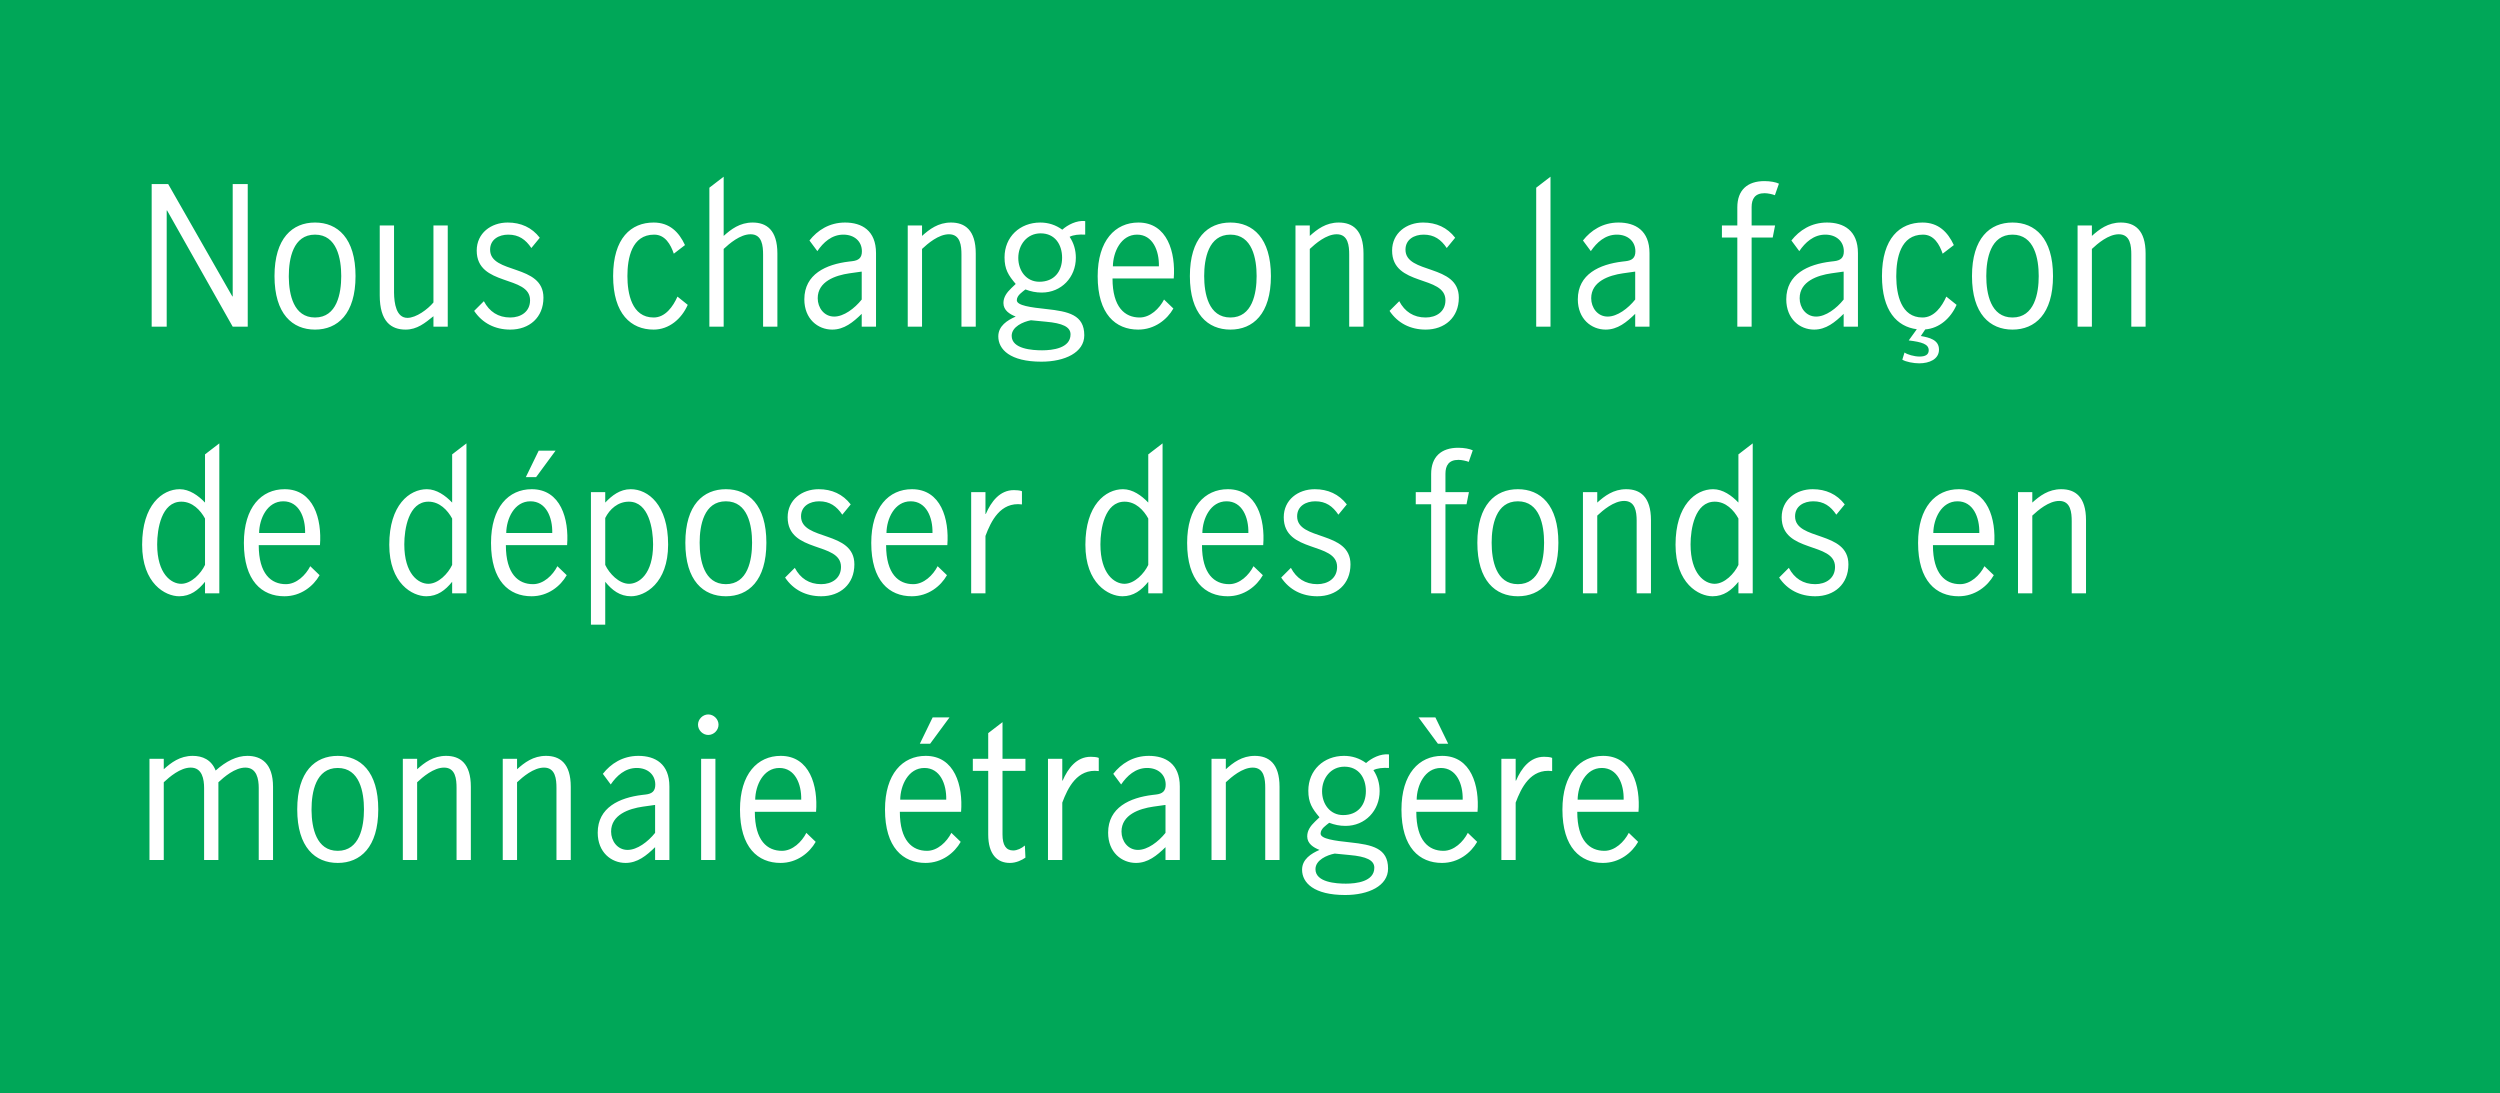 <?xml version="1.0" encoding="UTF-8"?>
<svg width="375px" height="164px" viewBox="0 0 375 164" version="1.1" xmlns="http://www.w3.org/2000/svg" xmlns:xlink="http://www.w3.org/1999/xlink">
    <rect x="0" y="0" width="375" height="164" fill="#333333" stroke="none"/>
    <title>deposit foreign funds_Fr G</title>
    <defs>
        <rect id="path-1" x="0" y="0" width="375" height="164"></rect>
    </defs>
    <g id="Page-1" stroke="none" stroke-width="1" fill="none" fill-rule="evenodd">
        <g id="Artboard" transform="translate(-716, -616)">
            <g id="deposit-foreign-funds_Fr-G" transform="translate(716, 616)">
                <g id="pict">
                    <mask id="mask-2" fill="white">
                        <use xlink:href="#path-1"></use>
                    </mask>
                    <use id="Mask" fill="#00A758" xlink:href="#path-1"></use>
                </g>
                <path d="M25.005,49 L25.005,31.565 L25.06,31.565 L34.905,49 L37.16,49 L37.16,27.605 L34.905,27.605 L34.905,44.462 L34.85,44.462 L25.225,27.605 L22.75,27.605 L22.75,49 L25.005,49 Z M47.252,49.44 C50.635,49.44 53.33,47.102 53.33,41.41 C53.33,35.718 50.635,33.38 47.252,33.38 C43.87,33.38 41.175,35.718 41.175,41.41 C41.175,47.102 43.87,49.44 47.252,49.44 Z M47.252,47.625 C44.026,47.625 43.349,44.155 43.321,41.584 L43.32,41.41 C43.32,38.825 43.953,35.195 47.252,35.195 C50.553,35.195 51.185,38.825 51.185,41.41 C51.185,43.995 50.553,47.625 47.252,47.625 Z M60.837,49.44 C62.57,49.44 63.752,48.45 65.017,47.432 L65.017,49 L67.162,49 L67.162,33.82 L65.017,33.82 L65.017,45.37 C64.165,46.388 62.432,47.68 61.112,47.68 C59.436,47.68 59.124,45.491 59.106,43.904 L59.105,33.82 L56.96,33.82 L56.96,44.297 C56.96,48.258 58.693,49.44 60.837,49.44 Z M76.54,49.44 C79.4,49.44 81.517,47.625 81.517,44.655 C81.517,39.54 73.515,41.163 73.515,37.45 C73.515,35.91 74.835,35.195 76.237,35.195 C77.832,35.195 78.85,35.938 79.703,37.203 L80.968,35.663 C79.785,34.123 78.135,33.38 76.155,33.38 C73.653,33.38 71.507,34.975 71.507,37.587 C71.507,43.032 79.51,41.218 79.51,45.04 C79.51,46.773 78.108,47.625 76.54,47.625 C74.725,47.625 73.405,46.745 72.58,45.178 L71.123,46.635 C72.36,48.477 74.257,49.44 76.54,49.44 Z M98.045,49.44 C100.355,49.44 102.225,47.845 103.16,45.727 L101.62,44.49 C100.96,45.975 99.805,47.625 98.045,47.625 C94.745,47.625 94.112,43.995 94.112,41.41 C94.112,38.742 94.745,35.195 98.127,35.195 C99.778,35.195 100.603,36.68 101.07,38.055 L102.748,36.763 C101.84,34.81 100.438,33.38 98.045,33.38 C94.662,33.38 91.968,35.718 91.968,41.41 C91.968,47.102 94.662,49.44 98.045,49.44 Z M108.55,49 L108.55,37.34 C109.403,36.542 111.025,35.14 112.593,35.14 C114.325,35.14 114.463,36.9 114.463,38.193 L114.463,49 L116.608,49 L116.608,38.028 C116.608,34.48 114.957,33.38 112.895,33.38 C110.97,33.38 109.65,34.398 108.55,35.388 L108.55,26.505 L106.405,28.155 L106.405,49 L108.55,49 Z M124.83,49.44 C126.618,49.44 127.965,48.34 129.257,47.075 L129.257,49 L131.403,49 L131.403,37.972 C131.403,34.562 129.257,33.38 126.755,33.38 C124.39,33.38 122.603,34.562 121.42,36.075 L122.603,37.67 C123.483,36.377 124.748,35.195 126.507,35.195 C128.13,35.195 129.285,36.185 129.285,37.697 C129.285,38.66 128.817,39.072 127.8,39.182 L127.332,39.237 C123.922,39.65 120.65,41.108 120.65,44.903 C120.65,47.845 122.685,49.44 124.83,49.44 Z M125.132,47.487 C123.593,47.487 122.657,46.14 122.657,44.737 C122.657,42.208 125.325,41.3 127.415,40.998 L129.175,40.75 L129.257,40.75 L129.257,44.93 C128.185,46.278 126.562,47.487 125.132,47.487 Z M138.305,49 L138.305,37.34 C139.157,36.542 140.78,35.14 142.347,35.14 C144.08,35.14 144.218,36.9 144.218,38.193 L144.218,49 L146.363,49 L146.363,38.028 C146.363,34.48 144.713,33.38 142.65,33.38 C140.725,33.38 139.405,34.398 138.305,35.388 L138.305,33.82 L136.16,33.82 L136.16,49 L138.305,49 Z M156.208,54.252 C159.727,54.252 162.643,52.877 162.643,50.292 C162.643,47.212 160.25,46.718 156.977,46.36 C154.64,46.112 152.523,45.837 152.523,45.04 C152.523,44.297 153.347,43.803 153.815,43.417 C154.613,43.72 155.382,43.885 156.262,43.885 C159.205,43.885 161.377,41.602 161.377,38.66 C161.377,37.532 161.075,36.46 160.442,35.525 C160.993,35.222 161.873,35.14 162.78,35.195 L162.78,33.16 C161.488,33.023 160.14,33.737 159.343,34.453 C158.352,33.737 157.252,33.38 156.042,33.38 C152.99,33.38 150.68,35.525 150.68,38.605 C150.68,40.392 151.257,41.3 152.357,42.593 L151.697,43.225 C151.01,43.885 150.515,44.572 150.515,45.453 C150.515,46.553 151.45,47.13 152.357,47.487 C151.093,48.038 149.745,48.89 149.745,50.458 C149.745,52.41 151.505,54.252 156.208,54.252 Z M155.905,42.263 C153.925,42.263 152.743,40.585 152.743,38.688 C152.743,36.735 154.035,35.002 156.097,35.002 C158.243,35.002 159.315,36.68 159.315,38.66 C159.315,40.75 158.105,42.263 155.905,42.263 Z M156.317,52.547 C154.86,52.547 151.752,52.355 151.752,50.375 C151.752,49 153.485,48.258 154.64,48.038 L156.895,48.258 C159.37,48.477 160.58,49.028 160.58,50.155 C160.58,52.245 157.857,52.547 156.317,52.547 Z M170.727,49.44 C173.202,49.44 175.072,47.928 176.007,46.278 L174.605,44.93 C173.917,46.278 172.542,47.625 170.947,47.625 C168.748,47.625 166.877,46.112 166.877,41.767 L176.062,41.767 C176.365,37.89 175.127,33.38 170.755,33.38 C167.29,33.38 164.65,36.075 164.65,41.438 C164.65,47.13 167.345,49.44 170.727,49.44 Z M173.835,39.953 L166.933,39.953 C166.96,37.807 168.143,35.195 170.562,35.195 C172.9,35.195 173.89,37.587 173.835,39.953 Z M184.56,49.44 C187.942,49.44 190.637,47.102 190.637,41.41 C190.637,35.718 187.942,33.38 184.56,33.38 C181.178,33.38 178.482,35.718 178.482,41.41 C178.482,47.102 181.178,49.44 184.56,49.44 Z M184.56,47.625 C181.26,47.625 180.627,43.995 180.627,41.41 C180.627,38.825 181.26,35.195 184.56,35.195 C187.86,35.195 188.493,38.825 188.493,41.41 C188.493,43.995 187.86,47.625 184.56,47.625 Z M196.468,49 L196.468,37.34 C197.32,36.542 198.942,35.14 200.51,35.14 C202.243,35.14 202.38,36.9 202.38,38.193 L202.38,49 L204.525,49 L204.525,38.028 C204.525,34.48 202.875,33.38 200.812,33.38 C198.887,33.38 197.567,34.398 196.468,35.388 L196.468,33.82 L194.322,33.82 L194.322,49 L196.468,49 Z M213.847,49.44 C216.708,49.44 218.825,47.625 218.825,44.655 C218.825,39.54 210.822,41.163 210.822,37.45 C210.822,35.91 212.143,35.195 213.545,35.195 C215.14,35.195 216.157,35.938 217.01,37.203 L218.275,35.663 C217.093,34.123 215.442,33.38 213.463,33.38 C210.96,33.38 208.815,34.975 208.815,37.587 C208.815,43.032 216.817,41.218 216.817,45.04 C216.817,46.773 215.415,47.625 213.847,47.625 C212.032,47.625 210.713,46.745 209.887,45.178 L208.43,46.635 C209.667,48.477 211.565,49.44 213.847,49.44 Z M232.575,49 L232.575,26.505 L230.43,28.155 L230.43,49 L232.575,49 Z M240.852,49.44 C242.64,49.44 243.988,48.34 245.28,47.075 L245.28,49 L247.425,49 L247.425,37.972 C247.425,34.562 245.28,33.38 242.778,33.38 C240.412,33.38 238.625,34.562 237.442,36.075 L238.625,37.67 C239.505,36.377 240.77,35.195 242.53,35.195 C244.153,35.195 245.308,36.185 245.308,37.697 C245.308,38.66 244.84,39.072 243.822,39.182 L243.355,39.237 C239.945,39.65 236.673,41.108 236.673,44.903 C236.673,47.845 238.708,49.44 240.852,49.44 Z M241.155,47.487 C239.615,47.487 238.68,46.14 238.68,44.737 C238.68,42.208 241.347,41.3 243.438,40.998 L245.197,40.75 L245.28,40.75 L245.28,44.93 C244.208,46.278 242.585,47.487 241.155,47.487 Z M262.743,49 L262.743,35.635 L265.905,35.635 L266.262,33.82 L262.743,33.82 L262.743,31.07 C262.743,29.832 263.238,28.98 264.695,28.98 C265.19,28.98 265.905,29.145 266.235,29.282 L266.84,27.55 C266.4,27.33 265.548,27.165 264.668,27.165 C262.11,27.165 260.598,28.512 260.598,31.098 L260.598,33.82 L258.288,33.82 L258.288,35.635 L260.598,35.635 L260.598,49 L262.743,49 Z M272.12,49.44 C273.908,49.44 275.255,48.34 276.548,47.075 L276.548,49 L278.692,49 L278.692,37.972 C278.692,34.562 276.548,33.38 274.045,33.38 C271.68,33.38 269.892,34.562 268.71,36.075 L269.892,37.67 C270.772,36.377 272.038,35.195 273.798,35.195 C275.42,35.195 276.575,36.185 276.575,37.697 C276.575,38.66 276.108,39.072 275.09,39.182 L274.623,39.237 C271.212,39.65 267.94,41.108 267.94,44.903 C267.94,47.845 269.975,49.44 272.12,49.44 Z M272.423,47.487 C270.882,47.487 269.947,46.14 269.947,44.737 C269.947,42.208 272.615,41.3 274.705,40.998 L276.465,40.75 L276.548,40.75 L276.548,44.93 C275.475,46.278 273.853,47.487 272.423,47.487 Z M287.877,54.5 C289.39,54.5 290.848,53.895 290.848,52.438 C290.848,50.953 289.363,50.623 288.125,50.403 L288.785,49.413 C290.902,49.248 292.608,47.735 293.488,45.727 L291.947,44.49 C291.288,45.975 290.132,47.625 288.373,47.625 C285.146,47.625 284.469,44.155 284.441,41.584 L284.44,41.41 C284.44,38.742 285.072,35.195 288.455,35.195 C290.105,35.195 290.93,36.68 291.397,38.055 L293.075,36.763 C292.168,34.81 290.765,33.38 288.373,33.38 C284.99,33.38 282.295,35.718 282.295,41.41 C282.295,46.635 284.55,49 287.52,49.385 L286.31,51.062 C288.29,51.31 289.308,51.612 289.308,52.547 C289.308,53.208 288.785,53.483 287.933,53.483 C287.135,53.483 286.09,53.18 285.678,52.877 L285.348,53.95 C285.87,54.28 287.053,54.5 287.877,54.5 Z M301.875,49.44 C305.257,49.44 307.952,47.102 307.952,41.41 C307.952,35.718 305.257,33.38 301.875,33.38 C298.493,33.38 295.798,35.718 295.798,41.41 C295.798,47.102 298.493,49.44 301.875,49.44 Z M301.875,47.625 C298.575,47.625 297.942,43.995 297.942,41.41 C297.942,38.825 298.575,35.195 301.875,35.195 C305.175,35.195 305.808,38.825 305.808,41.41 C305.808,43.995 305.175,47.625 301.875,47.625 Z M313.783,49 L313.783,37.34 C314.635,36.542 316.257,35.14 317.825,35.14 C319.558,35.14 319.695,36.9 319.695,38.193 L319.695,49 L321.84,49 L321.84,38.028 C321.84,34.48 320.19,33.38 318.127,33.38 C316.202,33.38 314.882,34.398 313.783,35.388 L313.783,33.82 L311.637,33.82 L311.637,49 L313.783,49 Z M26.875,89.44 C28.552,89.44 29.735,88.532 30.753,87.267 L30.753,89 L32.898,89 L32.898,66.505 L30.753,68.155 L30.753,75.388 C29.762,74.343 28.415,73.38 26.957,73.38 C24.345,73.38 21.32,75.745 21.32,81.713 C21.32,87.543 24.812,89.44 26.875,89.44 Z M27.177,87.57 C25.692,87.57 23.575,86.112 23.575,81.657 C23.575,79.375 24.207,75.25 27.205,75.25 C28.855,75.25 30.065,76.515 30.753,77.78 L30.753,84.737 C30.148,86.03 28.69,87.57 27.177,87.57 Z M42.66,89.44 C45.135,89.44 47.005,87.927 47.94,86.278 L46.538,84.93 C45.85,86.278 44.475,87.625 42.88,87.625 C40.68,87.625 38.81,86.112 38.81,81.767 L47.995,81.767 C48.297,77.89 47.06,73.38 42.688,73.38 C39.222,73.38 36.583,76.075 36.583,81.438 C36.583,87.13 39.278,89.44 42.66,89.44 Z M45.767,79.953 L38.865,79.953 C38.892,77.808 40.075,75.195 42.495,75.195 C44.833,75.195 45.822,77.588 45.767,79.953 Z M63.945,89.44 C65.623,89.44 66.805,88.532 67.823,87.267 L67.823,89 L69.968,89 L69.968,66.505 L67.823,68.155 L67.823,75.388 C66.832,74.343 65.485,73.38 64.028,73.38 C61.415,73.38 58.39,75.745 58.39,81.713 C58.39,87.543 61.883,89.44 63.945,89.44 Z M64.248,87.57 C62.763,87.57 60.645,86.112 60.645,81.657 C60.645,79.375 61.278,75.25 64.275,75.25 C65.925,75.25 67.135,76.515 67.823,77.78 L67.823,84.737 C67.218,86.03 65.76,87.57 64.248,87.57 Z M80.418,71.565 L83.332,67.605 L80.802,67.605 L78.877,71.565 L80.418,71.565 Z M79.73,89.44 C82.205,89.44 84.075,87.927 85.01,86.278 L83.608,84.93 C82.92,86.278 81.545,87.625 79.95,87.625 C77.75,87.625 75.88,86.112 75.88,81.767 L85.065,81.767 C85.368,77.89 84.13,73.38 79.757,73.38 C76.293,73.38 73.653,76.075 73.653,81.438 C73.653,87.13 76.347,89.44 79.73,89.44 Z M82.838,79.953 L75.935,79.953 C75.963,77.808 77.145,75.195 79.565,75.195 C81.903,75.195 82.892,77.588 82.838,79.953 Z M90.785,93.703 L90.785,87.267 C91.802,88.532 92.985,89.44 94.662,89.44 C96.725,89.44 100.218,87.515 100.218,81.685 C100.218,75.718 97.22,73.38 94.608,73.38 C92.985,73.38 91.775,74.343 90.785,75.388 L90.785,73.82 L88.64,73.82 L88.64,93.703 L90.785,93.703 Z M94.36,87.57 C92.847,87.57 91.39,86.03 90.785,84.737 L90.785,77.698 C91.445,76.377 92.683,75.25 94.332,75.25 C97.33,75.25 97.963,79.375 97.963,81.657 C97.963,86.112 95.845,87.57 94.36,87.57 Z M108.88,89.44 C112.263,89.44 114.957,87.103 114.957,81.41 C114.957,75.718 112.263,73.38 108.88,73.38 C105.498,73.38 102.802,75.718 102.802,81.41 C102.802,87.103 105.498,89.44 108.88,89.44 Z M108.88,87.625 C105.58,87.625 104.948,83.995 104.948,81.41 C104.948,78.825 105.58,75.195 108.88,75.195 C112.18,75.195 112.812,78.825 112.812,81.41 C112.812,83.995 112.18,87.625 108.88,87.625 Z M123.18,89.44 C126.04,89.44 128.157,87.625 128.157,84.655 C128.157,79.54 120.155,81.162 120.155,77.45 C120.155,75.91 121.475,75.195 122.877,75.195 C124.472,75.195 125.49,75.938 126.343,77.203 L127.608,75.662 C126.425,74.123 124.775,73.38 122.795,73.38 C120.293,73.38 118.147,74.975 118.147,77.588 C118.147,83.032 126.15,81.218 126.15,85.04 C126.15,86.772 124.748,87.625 123.18,87.625 C121.365,87.625 120.045,86.745 119.22,85.177 L117.763,86.635 C119,88.478 120.897,89.44 123.18,89.44 Z M136.765,89.44 C139.24,89.44 141.11,87.927 142.045,86.278 L140.643,84.93 C139.955,86.278 138.58,87.625 136.985,87.625 C134.785,87.625 132.915,86.112 132.915,81.767 L142.1,81.767 C142.403,77.89 141.165,73.38 136.792,73.38 C133.327,73.38 130.688,76.075 130.688,81.438 C130.688,87.13 133.382,89.44 136.765,89.44 Z M139.873,79.953 L132.97,79.953 C132.998,77.808 134.18,75.195 136.6,75.195 C138.938,75.195 139.928,77.588 139.873,79.953 Z M147.82,89 L147.82,80.392 C148.645,78.192 150.048,75.25 153.292,75.662 L153.292,73.683 C153.018,73.545 152.357,73.517 152.083,73.517 C149.965,73.517 148.673,75.25 147.875,77.093 L147.82,77.093 L147.82,73.82 L145.675,73.82 L145.675,89 L147.82,89 Z M168.363,89.44 C170.04,89.44 171.222,88.532 172.24,87.267 L172.24,89 L174.385,89 L174.385,66.505 L172.24,68.155 L172.24,75.388 C171.25,74.343 169.903,73.38 168.445,73.38 C165.833,73.38 162.808,75.745 162.808,81.713 C162.808,87.543 166.3,89.44 168.363,89.44 Z M168.665,87.57 C167.18,87.57 165.062,86.112 165.062,81.657 C165.062,79.375 165.695,75.25 168.692,75.25 C170.343,75.25 171.553,76.515 172.24,77.78 L172.24,84.737 C171.635,86.03 170.178,87.57 168.665,87.57 Z M184.148,89.44 C186.623,89.44 188.493,87.927 189.428,86.278 L188.025,84.93 C187.338,86.278 185.963,87.625 184.368,87.625 C182.167,87.625 180.298,86.112 180.298,81.767 L189.482,81.767 C189.785,77.89 188.548,73.38 184.175,73.38 C180.71,73.38 178.07,76.075 178.07,81.438 C178.07,87.13 180.765,89.44 184.148,89.44 Z M187.255,79.953 L180.352,79.953 C180.38,77.808 181.562,75.195 183.982,75.195 C186.32,75.195 187.31,77.588 187.255,79.953 Z M197.595,89.44 C200.455,89.44 202.572,87.625 202.572,84.655 C202.572,79.54 194.57,81.162 194.57,77.45 C194.57,75.91 195.89,75.195 197.292,75.195 C198.887,75.195 199.905,75.938 200.757,77.203 L202.023,75.662 C200.84,74.123 199.19,73.38 197.21,73.38 C194.708,73.38 192.562,74.975 192.562,77.588 C192.562,83.032 200.565,81.218 200.565,85.04 C200.565,86.772 199.162,87.625 197.595,87.625 C195.78,87.625 194.46,86.745 193.635,85.177 L192.178,86.635 C193.415,88.478 195.312,89.44 197.595,89.44 Z M216.817,89 L216.817,75.635 L219.98,75.635 L220.338,73.82 L216.817,73.82 L216.817,71.07 C216.817,69.832 217.312,68.98 218.77,68.98 C219.265,68.98 219.98,69.145 220.31,69.282 L220.915,67.55 C220.475,67.33 219.623,67.165 218.743,67.165 C216.185,67.165 214.673,68.513 214.673,71.097 L214.673,73.82 L212.363,73.82 L212.363,75.635 L214.673,75.635 L214.673,89 L216.817,89 Z M227.68,89.44 C231.062,89.44 233.757,87.103 233.757,81.41 C233.757,75.718 231.062,73.38 227.68,73.38 C224.298,73.38 221.602,75.718 221.602,81.41 C221.602,87.103 224.298,89.44 227.68,89.44 Z M227.68,87.625 C224.38,87.625 223.748,83.995 223.748,81.41 C223.748,78.825 224.38,75.195 227.68,75.195 C230.98,75.195 231.613,78.825 231.613,81.41 C231.613,83.995 230.98,87.625 227.68,87.625 Z M239.588,89 L239.588,77.34 C240.44,76.543 242.062,75.14 243.63,75.14 C245.303,75.14 245.489,76.781 245.499,78.057 L245.5,89 L247.645,89 L247.645,78.028 C247.645,74.48 245.995,73.38 243.933,73.38 C242.007,73.38 240.688,74.397 239.588,75.388 L239.588,73.82 L237.442,73.82 L237.442,89 L239.588,89 Z M256.885,89.44 C258.562,89.44 259.745,88.532 260.762,87.267 L260.762,89 L262.908,89 L262.908,66.505 L260.762,68.155 L260.762,75.388 C259.772,74.343 258.425,73.38 256.967,73.38 C254.355,73.38 251.33,75.745 251.33,81.713 C251.33,87.543 254.822,89.44 256.885,89.44 Z M257.188,87.57 C255.702,87.57 253.585,86.112 253.585,81.657 C253.585,79.375 254.218,75.25 257.215,75.25 C258.865,75.25 260.075,76.515 260.762,77.78 L260.762,84.737 C260.158,86.03 258.7,87.57 257.188,87.57 Z M272.285,89.44 C275.145,89.44 277.262,87.625 277.262,84.655 C277.262,79.54 269.26,81.162 269.26,77.45 C269.26,75.91 270.58,75.195 271.983,75.195 C273.577,75.195 274.595,75.938 275.447,77.203 L276.712,75.662 C275.53,74.123 273.88,73.38 271.9,73.38 C269.397,73.38 267.252,74.975 267.252,77.588 C267.252,83.032 275.255,81.218 275.255,85.04 C275.255,86.772 273.853,87.625 272.285,87.625 C270.47,87.625 269.15,86.745 268.325,85.177 L266.868,86.635 C268.105,88.478 270.002,89.44 272.285,89.44 Z M293.79,89.44 C296.265,89.44 298.135,87.927 299.07,86.278 L297.668,84.93 C296.98,86.278 295.605,87.625 294.01,87.625 C291.81,87.625 289.94,86.112 289.94,81.767 L299.125,81.767 C299.428,77.89 298.19,73.38 293.817,73.38 C290.353,73.38 287.712,76.075 287.712,81.438 C287.712,87.13 290.408,89.44 293.79,89.44 Z M296.897,79.953 L289.995,79.953 C290.022,77.808 291.205,75.195 293.625,75.195 C295.962,75.195 296.952,77.588 296.897,79.953 Z M304.845,89 L304.845,77.34 C305.697,76.543 307.32,75.14 308.887,75.14 C310.62,75.14 310.757,76.9 310.757,78.192 L310.757,89 L312.902,89 L312.902,78.028 C312.902,74.48 311.252,73.38 309.19,73.38 C307.265,73.38 305.945,74.397 304.845,75.388 L304.845,73.82 L302.7,73.82 L302.7,89 L304.845,89 Z M24.565,129 L24.565,117.34 C25.418,116.543 27.04,115.14 28.608,115.14 C30.34,115.14 30.615,116.9 30.615,118.192 L30.615,129 L32.76,129 L32.76,117.34 C33.612,116.543 35.235,115.14 36.803,115.14 C38.535,115.14 38.81,116.9 38.81,118.192 L38.81,129 L40.955,129 L40.955,118.028 C40.955,114.48 39.167,113.38 37.105,113.38 C35.51,113.38 33.915,114.177 32.347,115.58 C31.715,113.957 30.367,113.38 28.91,113.38 C26.985,113.38 25.665,114.397 24.565,115.388 L24.565,113.82 L22.42,113.82 L22.42,129 L24.565,129 Z M50.663,129.44 C54.045,129.44 56.74,127.103 56.74,121.41 C56.74,115.718 54.045,113.38 50.663,113.38 C47.28,113.38 44.585,115.718 44.585,121.41 C44.585,127.103 47.28,129.44 50.663,129.44 Z M50.663,127.625 C47.436,127.625 46.759,124.155 46.731,121.584 L46.73,121.41 C46.73,118.825 47.362,115.195 50.663,115.195 C53.962,115.195 54.595,118.825 54.595,121.41 C54.595,123.995 53.962,127.625 50.663,127.625 Z M62.57,129 L62.57,117.34 C63.422,116.543 65.045,115.14 66.612,115.14 C68.345,115.14 68.483,116.9 68.483,118.192 L68.483,129 L70.627,129 L70.627,118.028 C70.627,114.48 68.978,113.38 66.915,113.38 C64.99,113.38 63.67,114.397 62.57,115.388 L62.57,113.82 L60.425,113.82 L60.425,129 L62.57,129 Z M77.558,129 L77.558,117.34 C78.41,116.543 80.032,115.14 81.6,115.14 C83.332,115.14 83.47,116.9 83.47,118.192 L83.47,129 L85.615,129 L85.615,118.028 C85.615,114.48 83.965,113.38 81.903,113.38 C79.978,113.38 78.657,114.397 77.558,115.388 L77.558,113.82 L75.412,113.82 L75.412,129 L77.558,129 Z M93.838,129.44 C95.625,129.44 96.972,128.34 98.265,127.075 L98.265,129 L100.41,129 L100.41,117.972 C100.41,114.562 98.265,113.38 95.763,113.38 C93.397,113.38 91.61,114.562 90.427,116.075 L91.61,117.67 C92.49,116.377 93.755,115.195 95.515,115.195 C97.138,115.195 98.293,116.185 98.293,117.698 C98.293,118.66 97.825,119.073 96.808,119.183 L96.34,119.237 C92.93,119.65 89.657,121.108 89.657,124.903 C89.657,127.845 91.692,129.44 93.838,129.44 Z M94.14,127.487 C92.6,127.487 91.665,126.14 91.665,124.737 C91.665,122.207 94.332,121.3 96.422,120.998 L98.183,120.75 L98.265,120.75 L98.265,124.93 C97.192,126.278 95.57,127.487 94.14,127.487 Z M106.24,110.245 C107.065,110.245 107.78,109.53 107.78,108.705 C107.78,107.88 107.065,107.165 106.24,107.165 C105.415,107.165 104.7,107.88 104.7,108.705 C104.7,109.53 105.415,110.245 106.24,110.245 Z M107.312,129 L107.312,113.82 L105.168,113.82 L105.168,129 L107.312,129 Z M117.075,129.44 C119.55,129.44 121.42,127.927 122.355,126.278 L120.953,124.93 C120.265,126.278 118.89,127.625 117.295,127.625 C115.095,127.625 113.225,126.112 113.225,121.767 L122.41,121.767 C122.713,117.89 121.475,113.38 117.103,113.38 C113.638,113.38 110.998,116.075 110.998,121.438 C110.998,127.13 113.692,129.44 117.075,129.44 Z M120.183,119.953 L113.28,119.953 C113.308,117.808 114.49,115.195 116.91,115.195 C119.248,115.195 120.237,117.588 120.183,119.953 Z M139.515,111.565 L142.43,107.605 L139.9,107.605 L137.975,111.565 L139.515,111.565 Z M138.827,129.44 C141.303,129.44 143.173,127.927 144.107,126.278 L142.705,124.93 C142.018,126.278 140.643,127.625 139.048,127.625 C136.847,127.625 134.977,126.112 134.977,121.767 L144.162,121.767 C144.465,117.89 143.227,113.38 138.855,113.38 C135.39,113.38 132.75,116.075 132.75,121.438 C132.75,127.13 135.445,129.44 138.827,129.44 Z M141.935,119.953 L135.032,119.953 C135.06,117.808 136.243,115.195 138.662,115.195 C141,115.195 141.99,117.588 141.935,119.953 Z M151.477,129.44 C152.44,129.44 153.32,129 153.815,128.643 L153.732,126.828 C153.21,127.267 152.577,127.57 151.972,127.57 C150.9,127.57 150.377,126.772 150.377,125.177 L150.377,115.635 L153.815,115.635 L153.815,113.82 L150.377,113.82 L150.377,108.32 L148.232,109.97 L148.232,113.82 L145.923,113.82 L145.923,115.635 L148.232,115.635 L148.232,125.177 C148.232,128.148 149.58,129.44 151.477,129.44 Z M159.343,129 L159.343,120.392 C160.167,118.192 161.57,115.25 164.815,115.662 L164.815,113.683 C164.54,113.545 163.88,113.517 163.605,113.517 C161.488,113.517 160.195,115.25 159.398,117.093 L159.343,117.093 L159.343,113.82 L157.197,113.82 L157.197,129 L159.343,129 Z M170.398,129.44 C172.185,129.44 173.532,128.34 174.825,127.075 L174.825,129 L176.97,129 L176.97,117.972 C176.97,114.562 174.825,113.38 172.322,113.38 C169.958,113.38 168.17,114.562 166.988,116.075 L168.17,117.67 C169.05,116.377 170.315,115.195 172.075,115.195 C173.697,115.195 174.852,116.185 174.852,117.698 C174.852,118.66 174.385,119.073 173.368,119.183 L172.9,119.237 C169.49,119.65 166.218,121.108 166.218,124.903 C166.218,127.845 168.252,129.44 170.398,129.44 Z M170.7,127.487 C169.16,127.487 168.225,126.14 168.225,124.737 C168.225,122.207 170.893,121.3 172.982,120.998 L174.743,120.75 L174.825,120.75 L174.825,124.93 C173.752,126.278 172.13,127.487 170.7,127.487 Z M183.873,129 L183.873,117.34 C184.725,116.543 186.347,115.14 187.915,115.14 C189.648,115.14 189.785,116.9 189.785,118.192 L189.785,129 L191.93,129 L191.93,118.028 C191.93,114.48 190.28,113.38 188.218,113.38 C186.292,113.38 184.972,114.397 183.873,115.388 L183.873,113.82 L181.727,113.82 L181.727,129 L183.873,129 Z M201.775,134.252 C205.295,134.252 208.21,132.877 208.21,130.292 C208.21,127.213 205.817,126.718 202.545,126.36 C200.208,126.112 198.09,125.838 198.09,125.04 C198.09,124.297 198.915,123.802 199.382,123.418 C200.18,123.72 200.95,123.885 201.83,123.885 C204.773,123.885 206.945,121.603 206.945,118.66 C206.945,117.532 206.643,116.46 206.01,115.525 C206.56,115.222 207.44,115.14 208.347,115.195 L208.347,113.16 C207.055,113.022 205.708,113.737 204.91,114.453 C203.92,113.737 202.82,113.38 201.61,113.38 C198.558,113.38 196.248,115.525 196.248,118.605 C196.248,120.392 196.825,121.3 197.925,122.593 L197.265,123.225 C196.577,123.885 196.083,124.573 196.083,125.453 C196.083,126.552 197.018,127.13 197.925,127.487 C196.66,128.037 195.312,128.89 195.312,130.458 C195.312,132.41 197.072,134.252 201.775,134.252 Z M201.472,122.263 C199.493,122.263 198.31,120.585 198.31,118.688 C198.31,116.735 199.602,115.002 201.665,115.002 C203.81,115.002 204.882,116.68 204.882,118.66 C204.882,120.75 203.673,122.263 201.472,122.263 Z M201.885,132.548 C200.428,132.548 197.32,132.355 197.32,130.375 C197.32,129 199.053,128.257 200.208,128.037 L202.463,128.257 C204.938,128.477 206.148,129.028 206.148,130.155 C206.148,132.245 203.425,132.548 201.885,132.548 Z M217.23,111.565 L215.305,107.605 L212.775,107.605 L215.69,111.565 L217.23,111.565 Z M216.295,129.44 C218.77,129.44 220.64,127.927 221.575,126.278 L220.173,124.93 C219.485,126.278 218.11,127.625 216.515,127.625 C214.315,127.625 212.445,126.112 212.445,121.767 L221.63,121.767 C221.933,117.89 220.695,113.38 216.322,113.38 C212.857,113.38 210.218,116.075 210.218,121.438 C210.218,127.13 212.912,129.44 216.295,129.44 Z M219.403,119.953 L212.5,119.953 C212.528,117.808 213.71,115.195 216.13,115.195 C218.468,115.195 219.458,117.588 219.403,119.953 Z M227.35,129 L227.35,120.392 C228.175,118.192 229.577,115.25 232.822,115.662 L232.822,113.683 C232.548,113.545 231.887,113.517 231.613,113.517 C229.495,113.517 228.202,115.25 227.405,117.093 L227.35,117.093 L227.35,113.82 L225.205,113.82 L225.205,129 L227.35,129 Z M240.44,129.44 C242.915,129.44 244.785,127.927 245.72,126.278 L244.317,124.93 C243.63,126.278 242.255,127.625 240.66,127.625 C238.46,127.625 236.59,126.112 236.59,121.767 L245.775,121.767 C246.077,117.89 244.84,113.38 240.468,113.38 C237.002,113.38 234.363,116.075 234.363,121.438 C234.363,127.13 237.058,129.44 240.44,129.44 Z M243.548,119.953 L236.645,119.953 C236.673,117.808 237.855,115.195 240.275,115.195 C242.613,115.195 243.602,117.588 243.548,119.953 Z" id="Nouschangeonslafaçondedéposerdesfondsenmonnaieétrangère" fill="#FFFFFF" fill-rule="nonzero"></path>
            </g>
        </g>
    </g>
</svg>